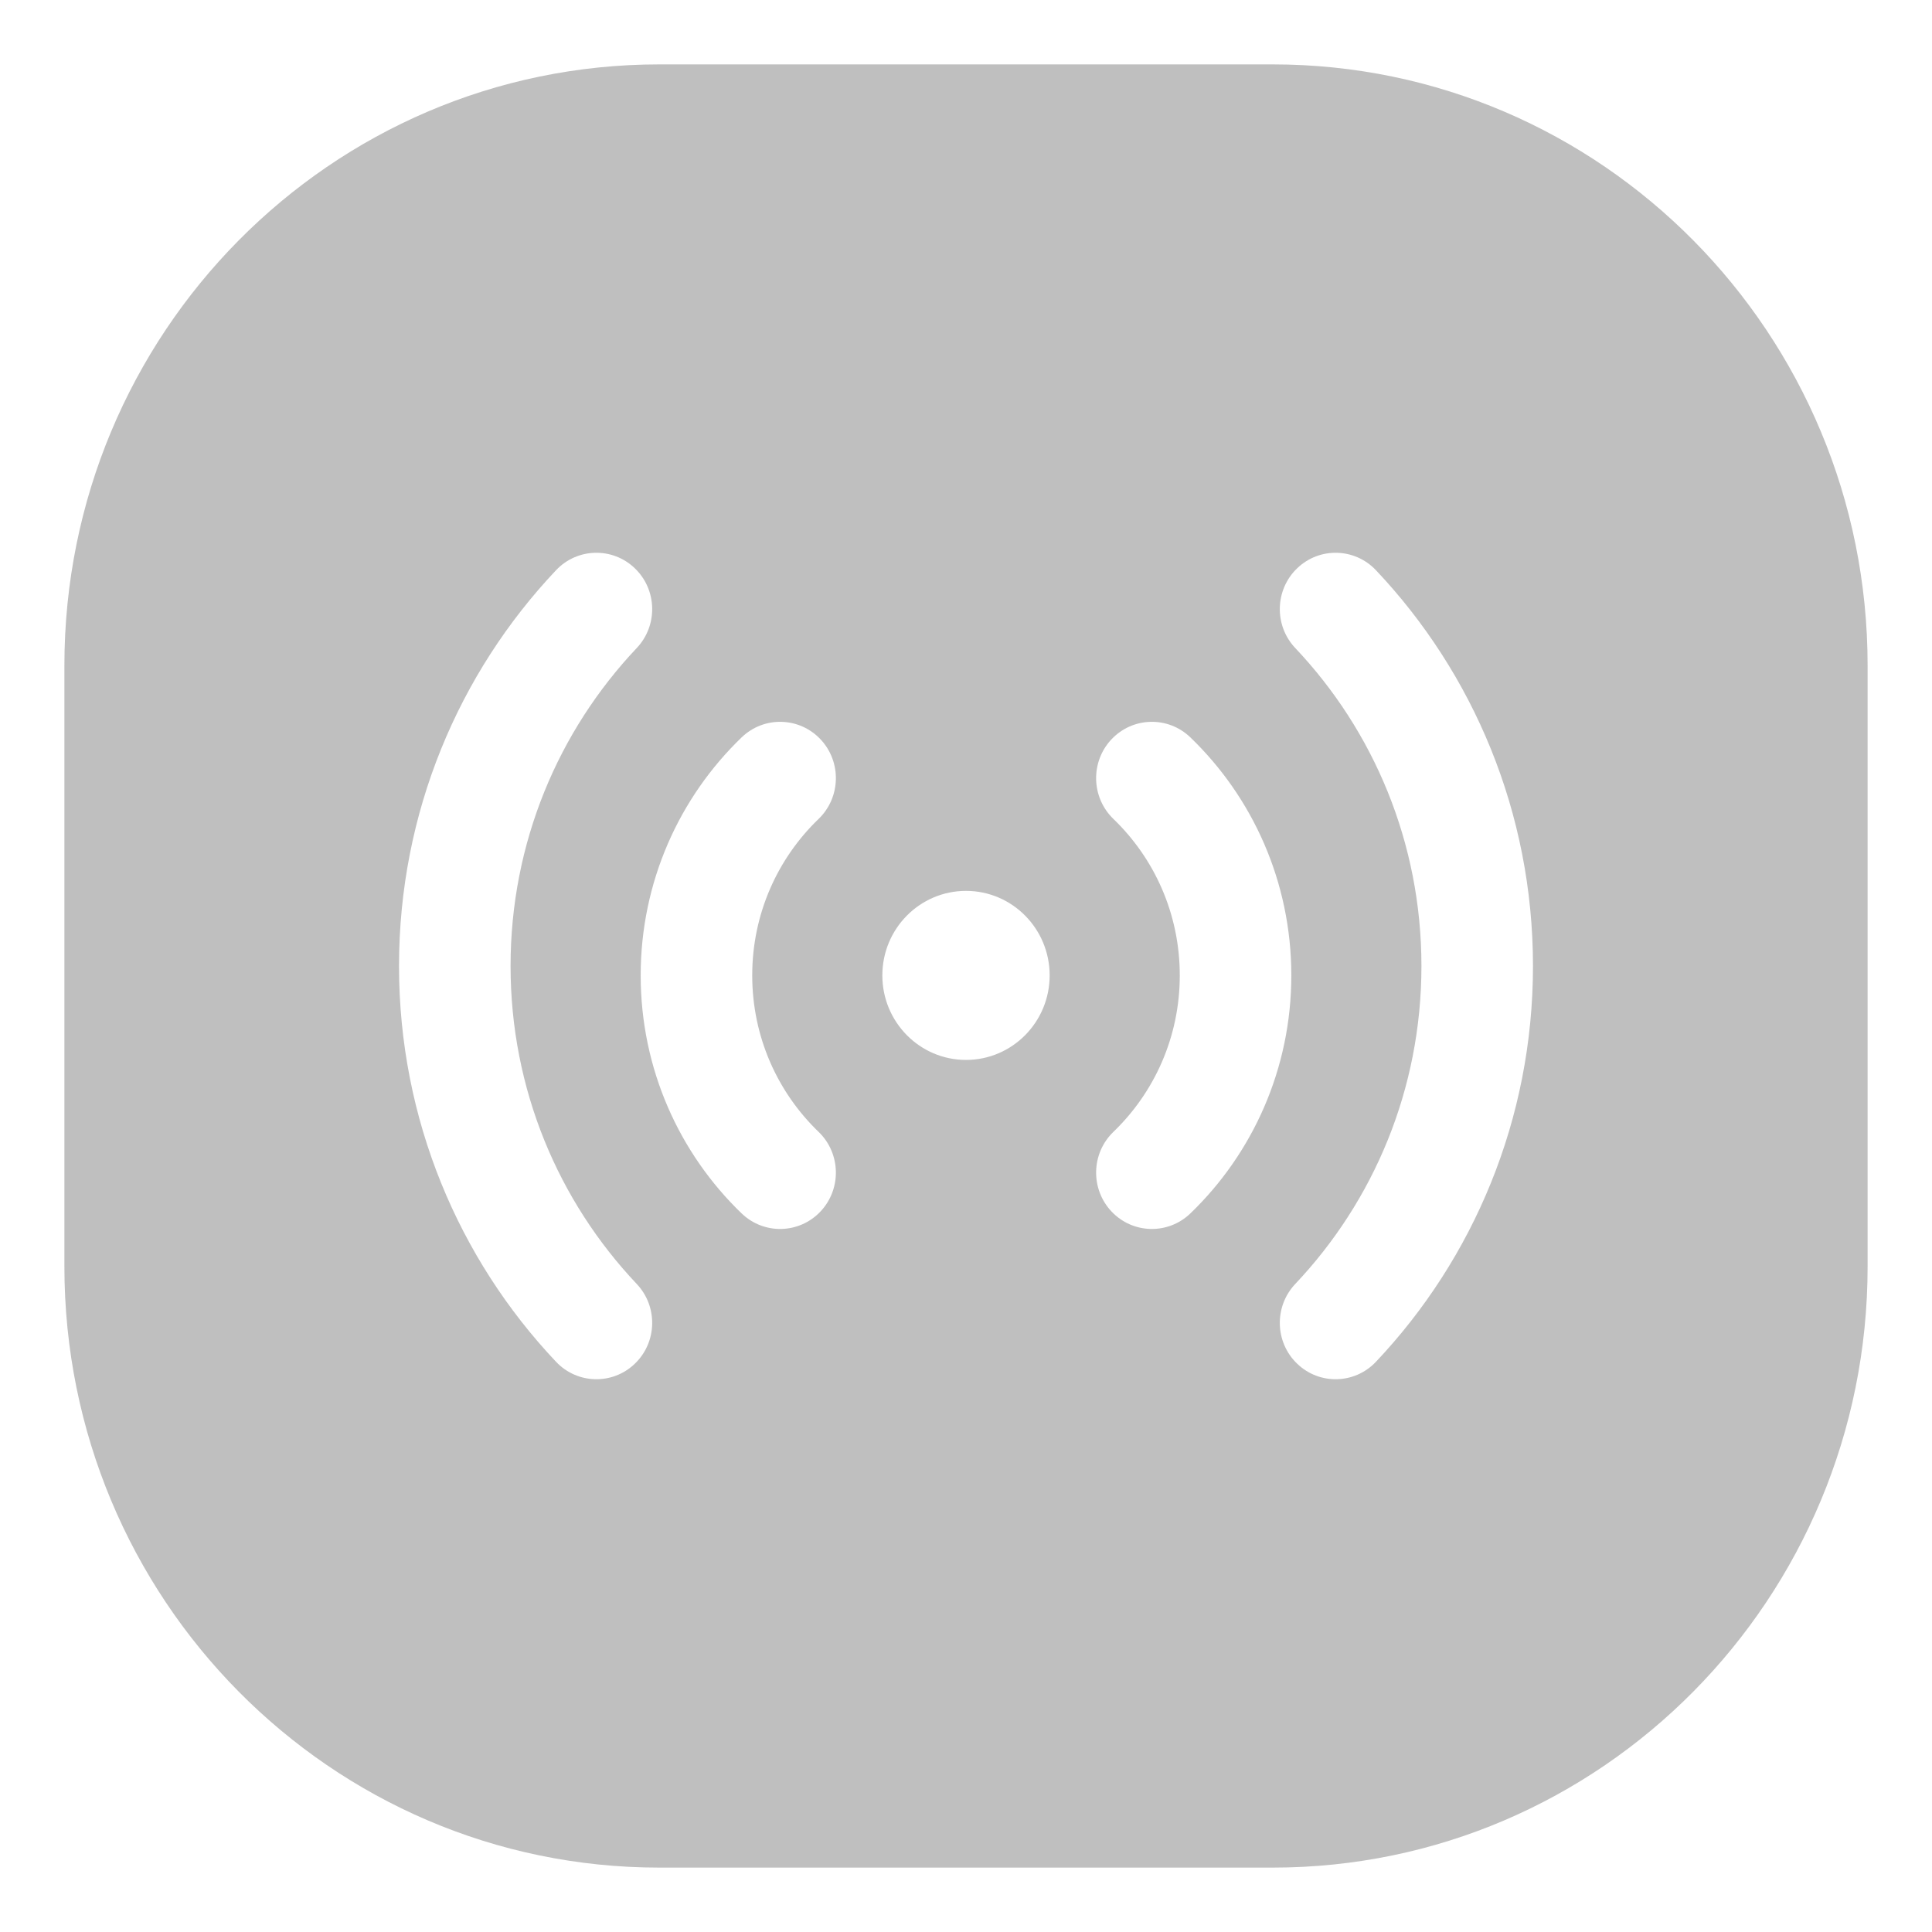 <?xml version="1.0" encoding="UTF-8"?>
<svg xmlns="http://www.w3.org/2000/svg" width="60" height="60" viewBox="0 0 60 60" fill="none">
  <path fill-rule="evenodd" clip-rule="evenodd" d="M20.474 2C10.271 2 2 10.357 2 20.667V39.333C2 49.643 10.271 58 20.474 58H39.526C49.729 58 58 49.643 58 39.333V20.667C58 10.357 49.729 2 39.526 2H20.474ZM34.519 22.959C35.179 22.26 36.275 22.233 36.968 22.9C38.897 24.757 40.103 27.383 40.103 30.292C40.103 33.2 38.897 35.827 36.968 37.684C36.275 38.35 35.179 38.324 34.519 37.624C33.859 36.924 33.886 35.816 34.579 35.15C35.85 33.925 36.639 32.203 36.639 30.292C36.639 28.38 35.85 26.658 34.579 25.434C33.886 24.767 33.859 23.659 34.519 22.959ZM32.598 30.292C32.598 31.741 31.435 32.917 30 32.917C28.565 32.917 27.402 31.741 27.402 30.292C27.402 28.842 28.565 27.667 30 27.667C31.435 27.667 32.598 28.842 32.598 30.292ZM25.481 22.959C26.141 23.659 26.114 24.767 25.421 25.434C24.15 26.658 23.361 28.38 23.361 30.292C23.361 32.203 24.15 33.925 25.421 35.15C26.114 35.816 26.141 36.924 25.481 37.624C24.821 38.324 23.725 38.35 23.032 37.684C21.103 35.827 19.897 33.2 19.897 30.292C19.897 27.383 21.103 24.757 23.032 22.9C23.725 22.233 24.821 22.26 25.481 22.959ZM19.774 20.126C20.435 19.427 20.411 18.32 19.719 17.652C19.028 16.984 17.931 17.009 17.27 17.707C14.25 20.9 12.392 25.233 12.392 30C12.392 34.767 14.25 39.1 17.27 42.293C17.931 42.991 19.028 43.016 19.719 42.348C20.411 41.681 20.435 40.573 19.774 39.874C17.345 37.306 15.856 33.831 15.856 30C15.856 26.169 17.345 22.694 19.774 20.126ZM40.281 17.652C40.972 16.984 42.069 17.009 42.73 17.707C45.75 20.9 47.608 25.233 47.608 30C47.608 34.767 45.75 39.1 42.73 42.293C42.069 42.991 40.972 43.016 40.281 42.348C39.589 41.681 39.565 40.573 40.226 39.874C42.655 37.306 44.144 33.831 44.144 30C44.144 26.169 42.655 22.694 40.226 20.126C39.565 19.427 39.589 18.32 40.281 17.652Z" fill="#BFBFBF"></path>
</svg>

